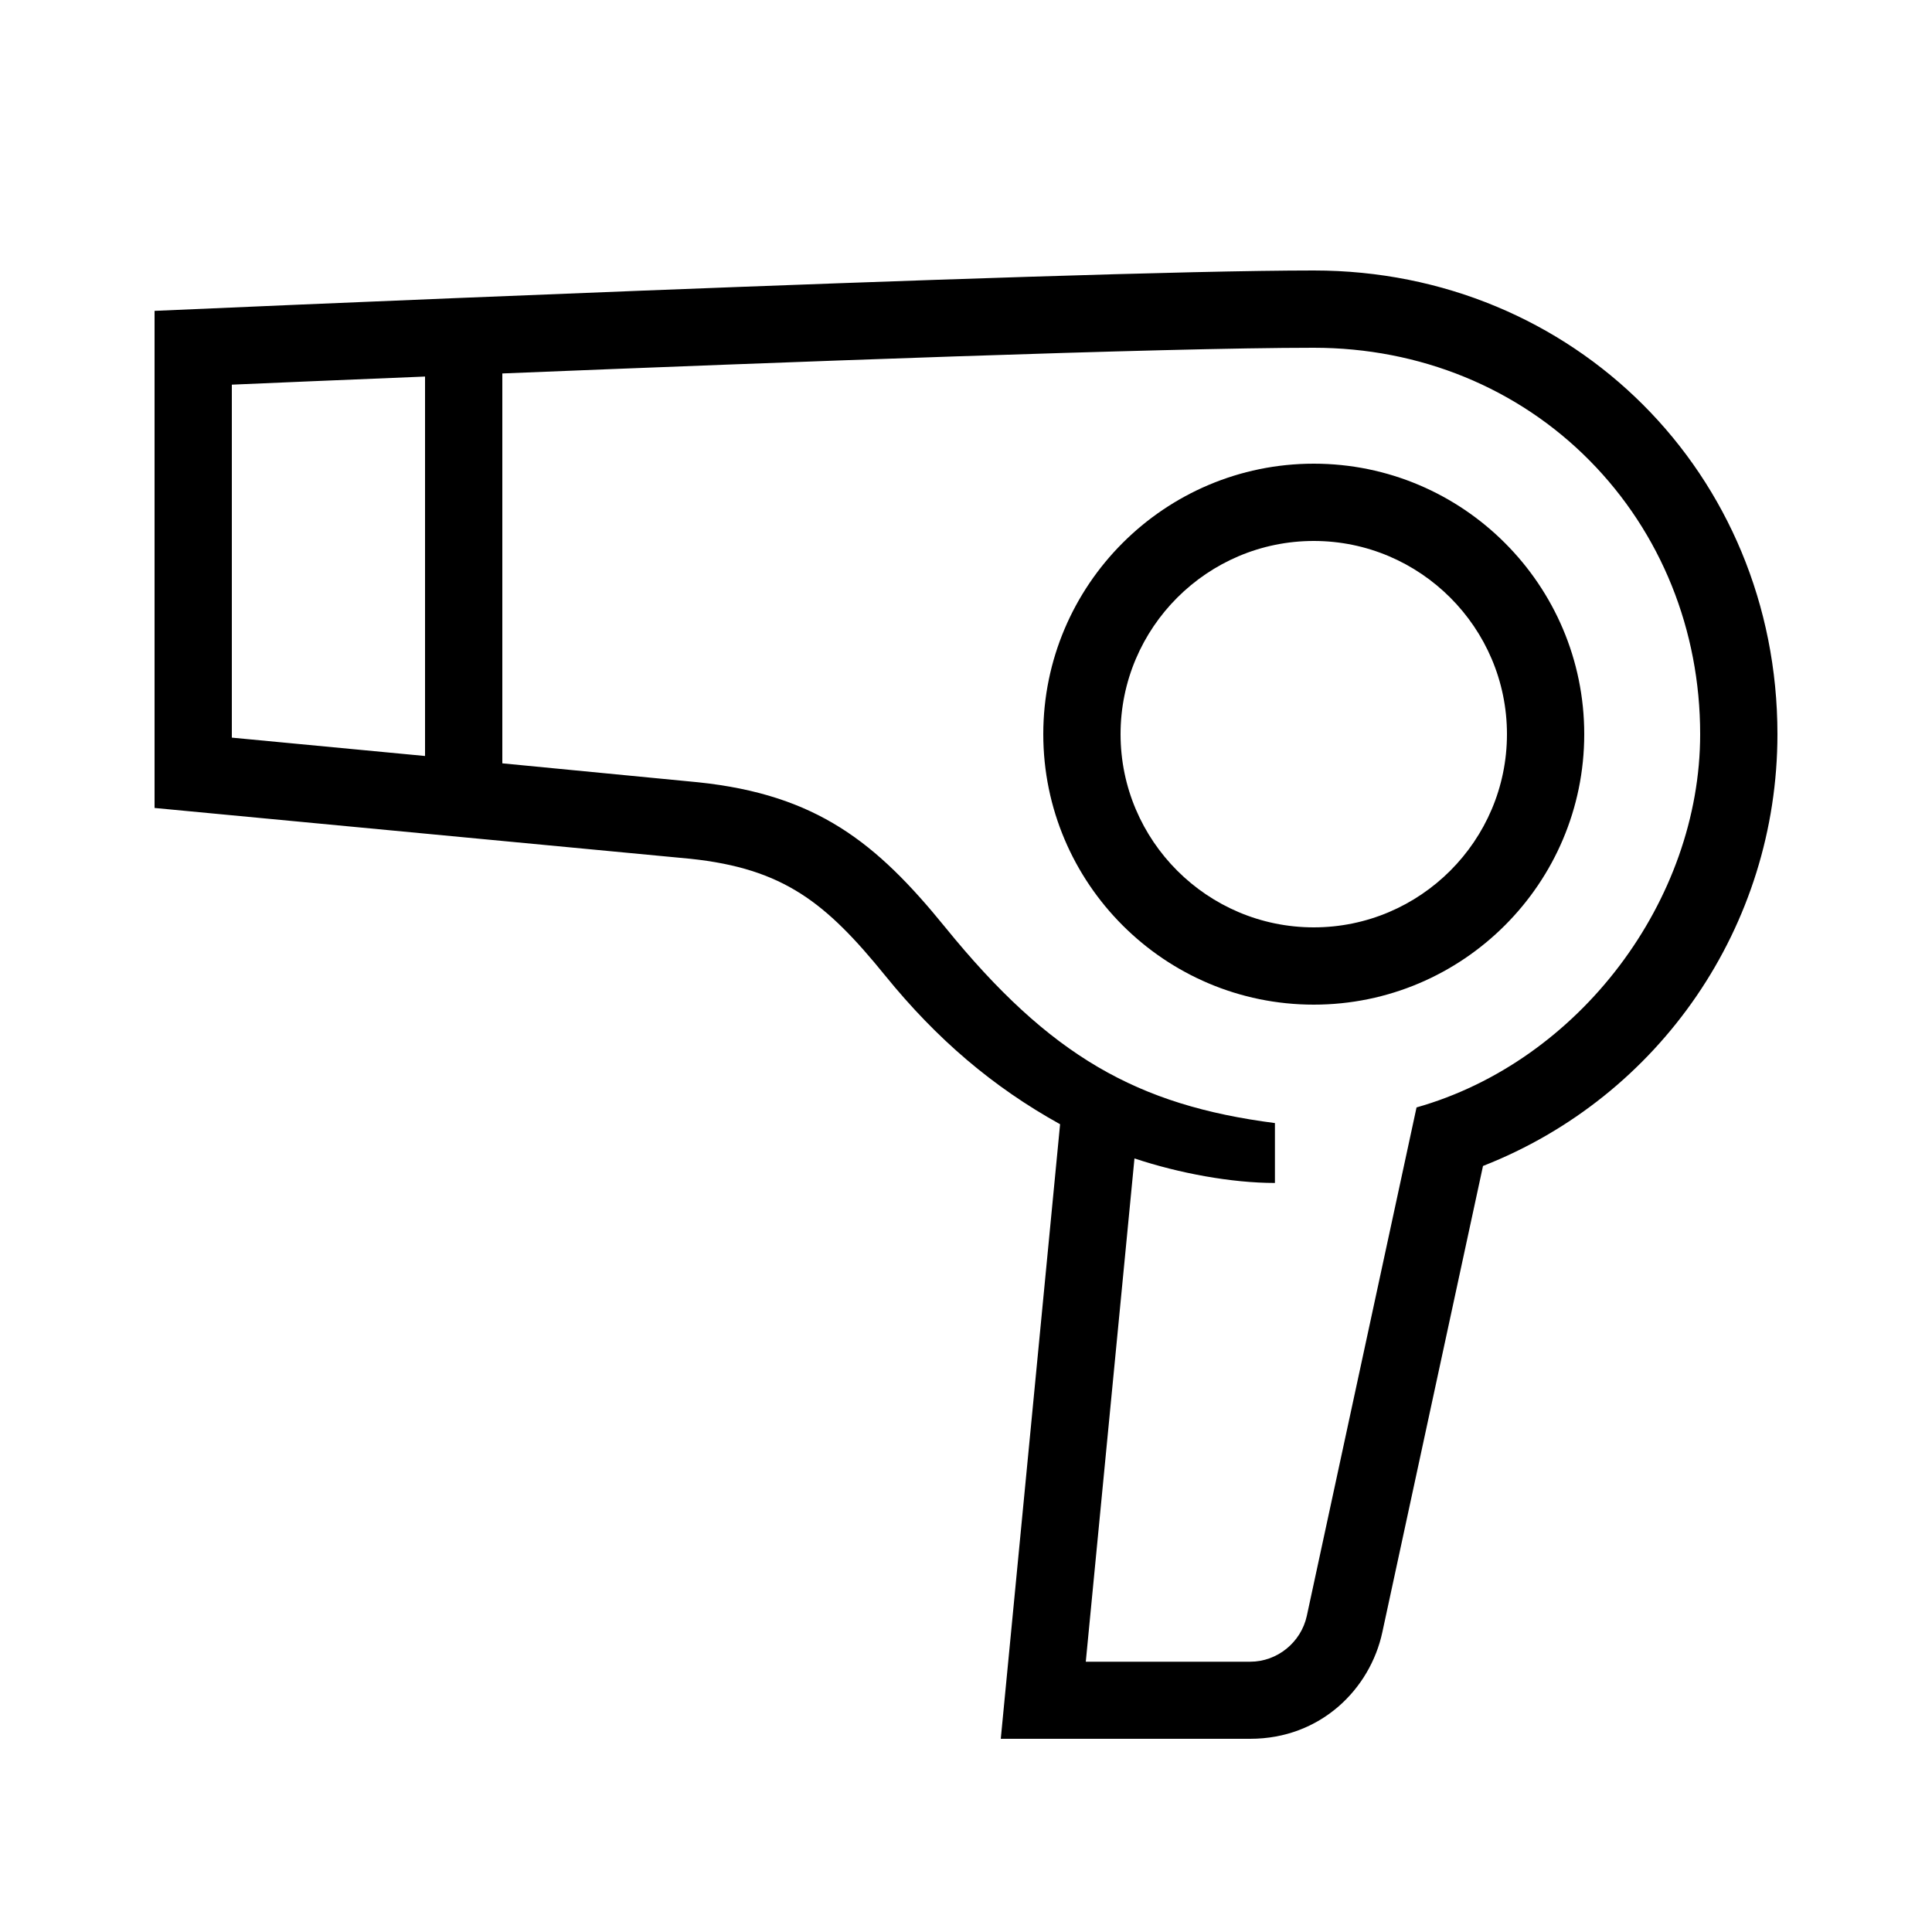 <?xml version="1.0" encoding="UTF-8"?> <!-- Generator: Adobe Illustrator 23.1.1, SVG Export Plug-In . SVG Version: 6.00 Build 0) --> <svg xmlns="http://www.w3.org/2000/svg" xmlns:xlink="http://www.w3.org/1999/xlink" id="icon" x="0px" y="0px" viewBox="0 0 1000 1000" style="enable-background:new 0 0 1000 1000;" xml:space="preserve"> <path d="M680,240c-77.2,0-140,62.8-140,140s62.8,140,140,140s140-62.8,140-140S757.2,240,680,240z M680,480 c-55.1,0-100-44.9-100-100s44.9-100,100-100s100,44.9,100,100S735.1,480,680,480z M680,140c-128,0-600,20.9-600,20.9v257.3 l277.3,26.3c48.4,5.1,70.3,22.8,100.9,60.5c26.7,32.9,55.7,57.6,90.5,76.9L518,900h129.1c36.5,0,62.1-25.8,68.4-55.2l52.1-241.3 C859.2,567.6,920,479.2,920,380C920,245.4,814.6,140,680,140z M120,199.1c20.5-0.9,56.1-2.4,100-4.2v196.4l-100-9.5V199.1z M733.2,573.2l-56.8,263.2c-3,13.7-15.3,23.7-29.3,23.7H562l25.2-260.5c23.1,7.7,50.3,12.7,72.7,12.7v-31 c-71.2-9.2-116.4-34.5-170.7-101.4c-35.5-43.7-66.4-68.6-127.9-75L260,395.1V193.3c142.9-5.8,341.9-13.3,420-13.3 c54.9,0,105.7,20.8,142.9,58.5C859.7,275.8,880,326.1,880,380C880,465.9,817.6,549.3,733.2,573.2z"></path> </svg> 